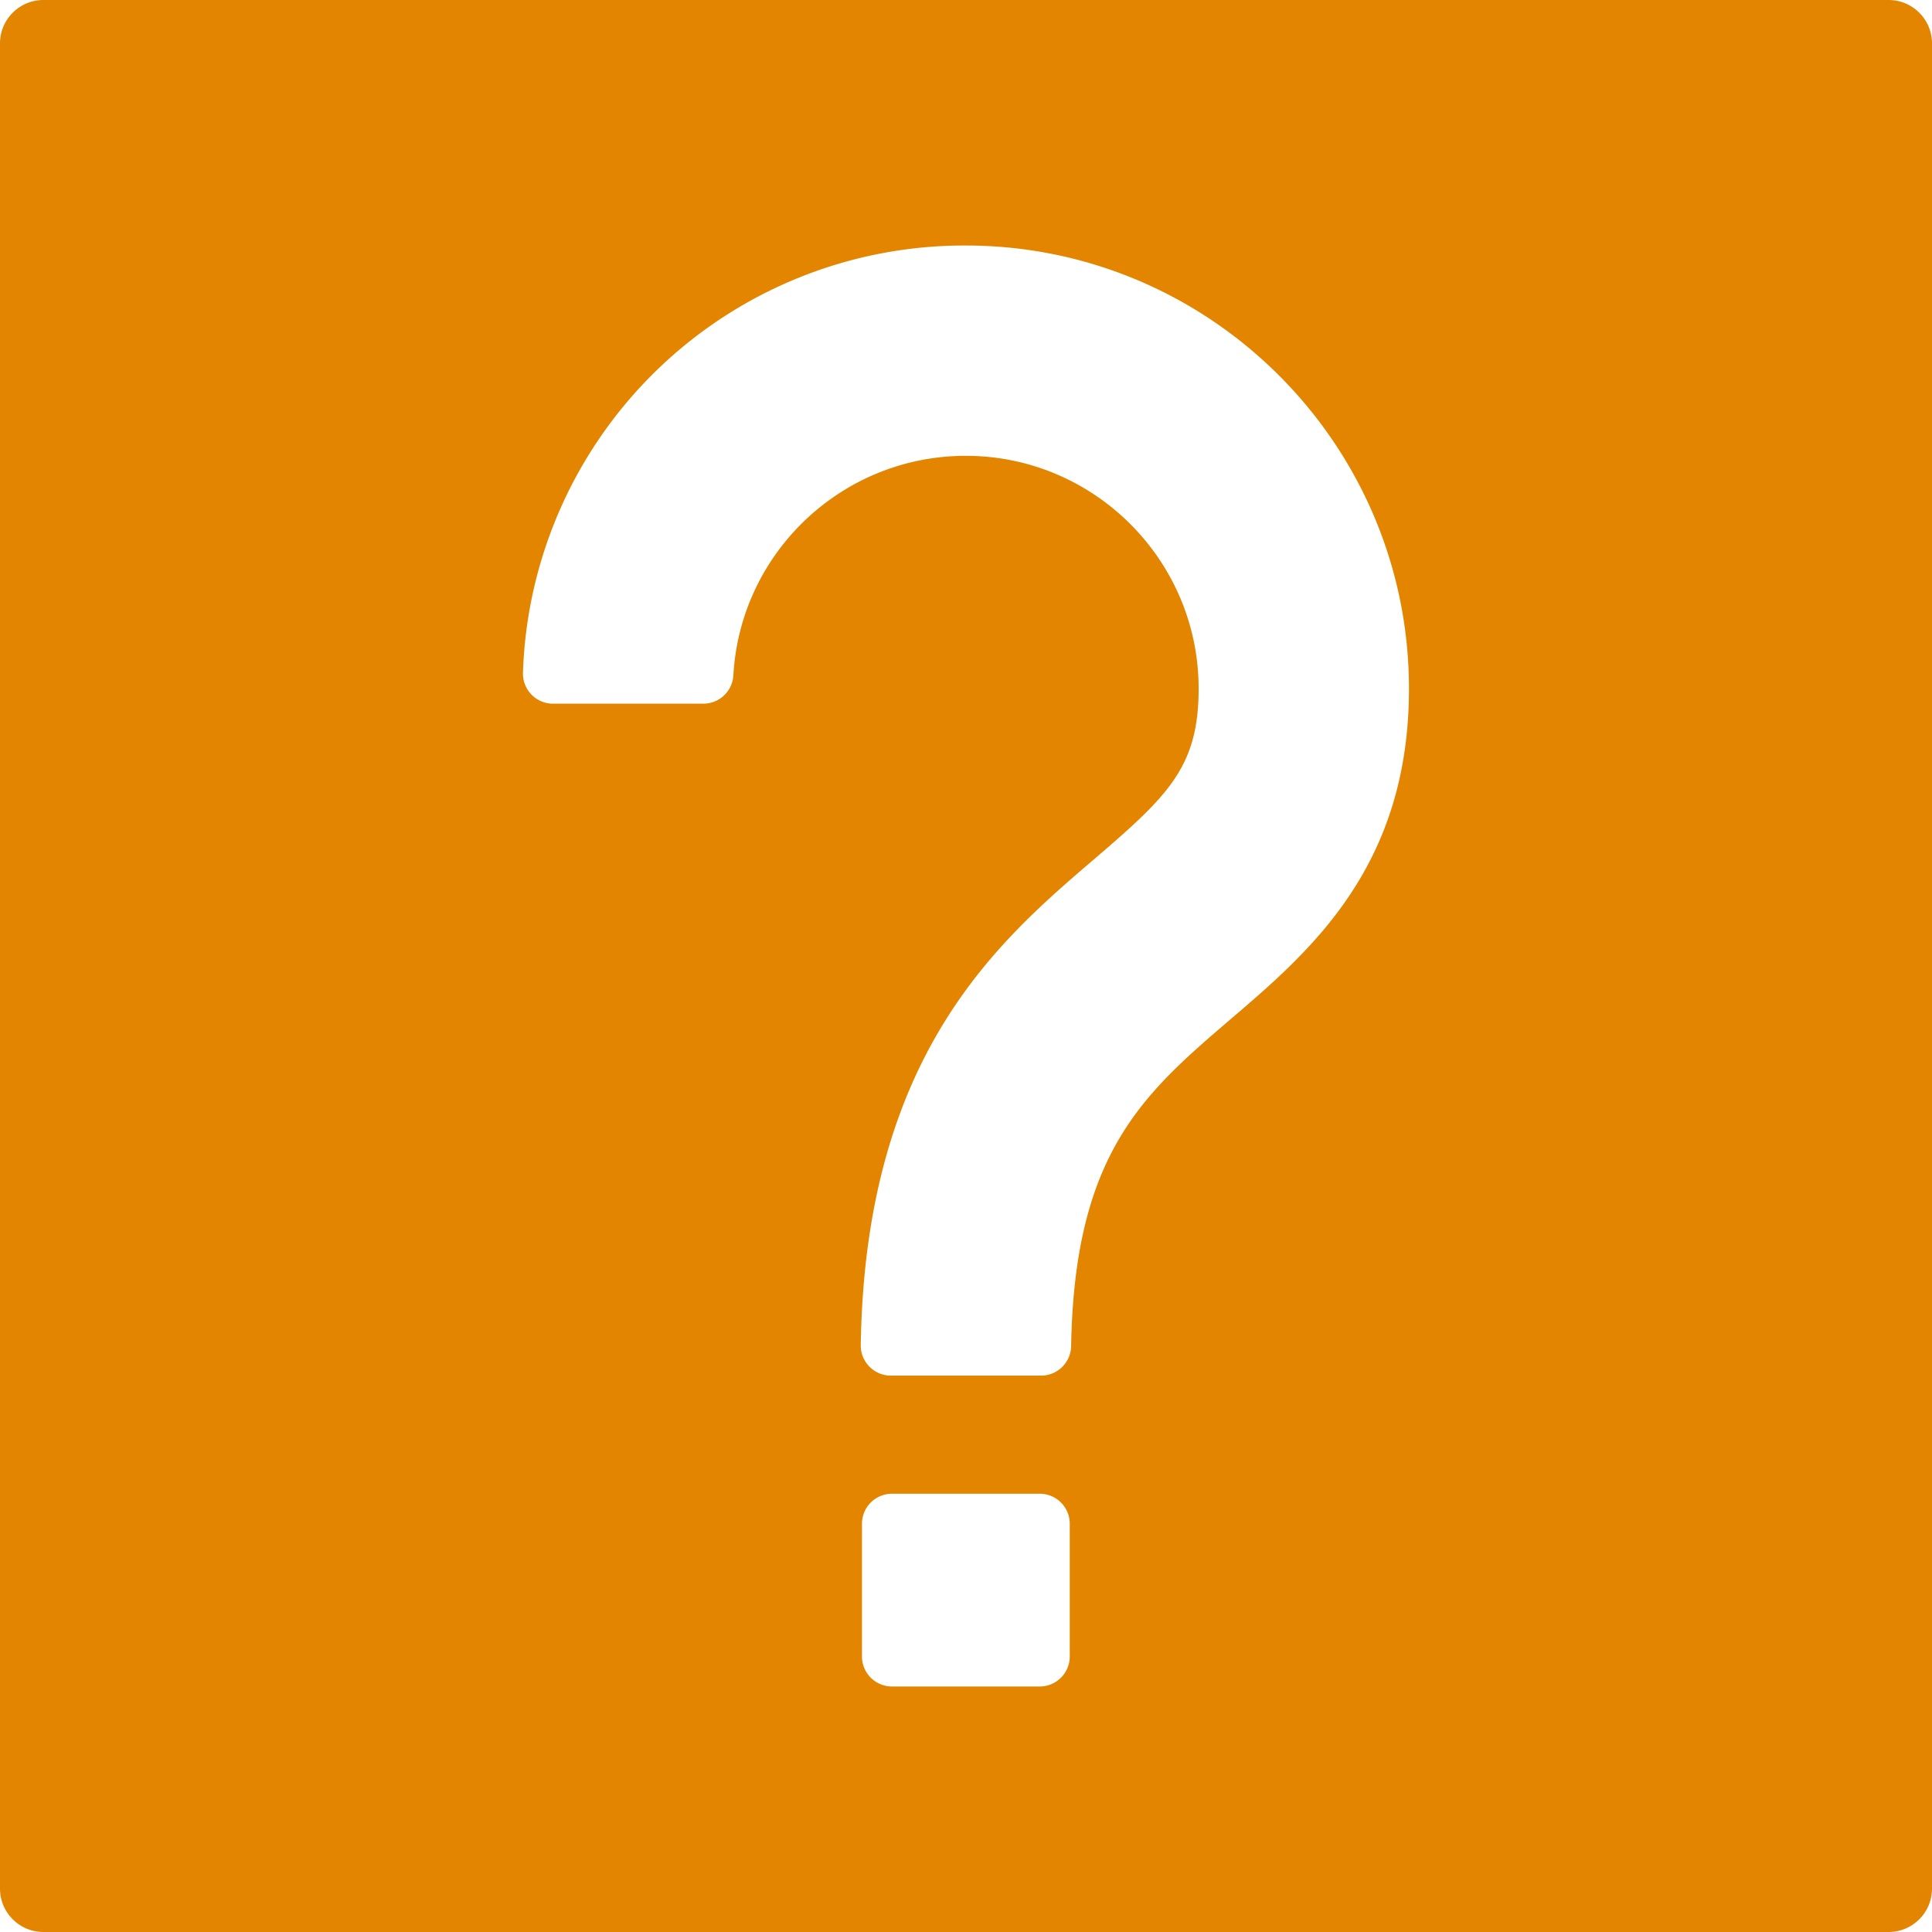 <svg xmlns="http://www.w3.org/2000/svg" version="1.1" xmlns:xlink="http://www.w3.org/1999/xlink" width="512" height="512" x="0" y="0" viewBox="0 0 95.098 95.098" style="enable-background:new 0 0 512 512" xml:space="preserve"><g><path d="M92.961 0H2.137C.957 0 0 .957 0 2.137v90.824c0 1.18.957 2.137 2.137 2.137h90.824c1.18 0 2.137-.957 2.137-2.137V2.137C95.098.957 94.141 0 92.961 0zM52.656 81.535a1.48 1.48 0 0 1-1.479 1.479h-7.27a1.48 1.48 0 0 1-1.479-1.479v-6.531a1.48 1.48 0 0 1 1.479-1.479h7.27c.817 0 1.479.662 1.479 1.479v6.531zm7.953-31.398c-4.313 3.693-7.722 6.609-7.885 16.12a1.479 1.479 0 0 1-1.479 1.454h-7.396a1.48 1.48 0 0 1-1.48-1.501c.218-14.275 6.743-19.858 11.506-23.935C57.521 39.153 59 37.733 59 33.897c0-6.319-5.143-11.46-11.461-11.46-6.072 0-11.099 4.746-11.441 10.805a1.48 1.48 0 0 1-1.477 1.395h-7.402a1.48 1.48 0 0 1-1.477-1.532 21.732 21.732 0 0 1 21.798-21.02c12.026 0 21.813 9.785 21.813 21.812.002 8.755-4.847 12.905-8.744 16.24z" fill="#e48500" opacity="1" data-original="#000000"></path></g></svg>